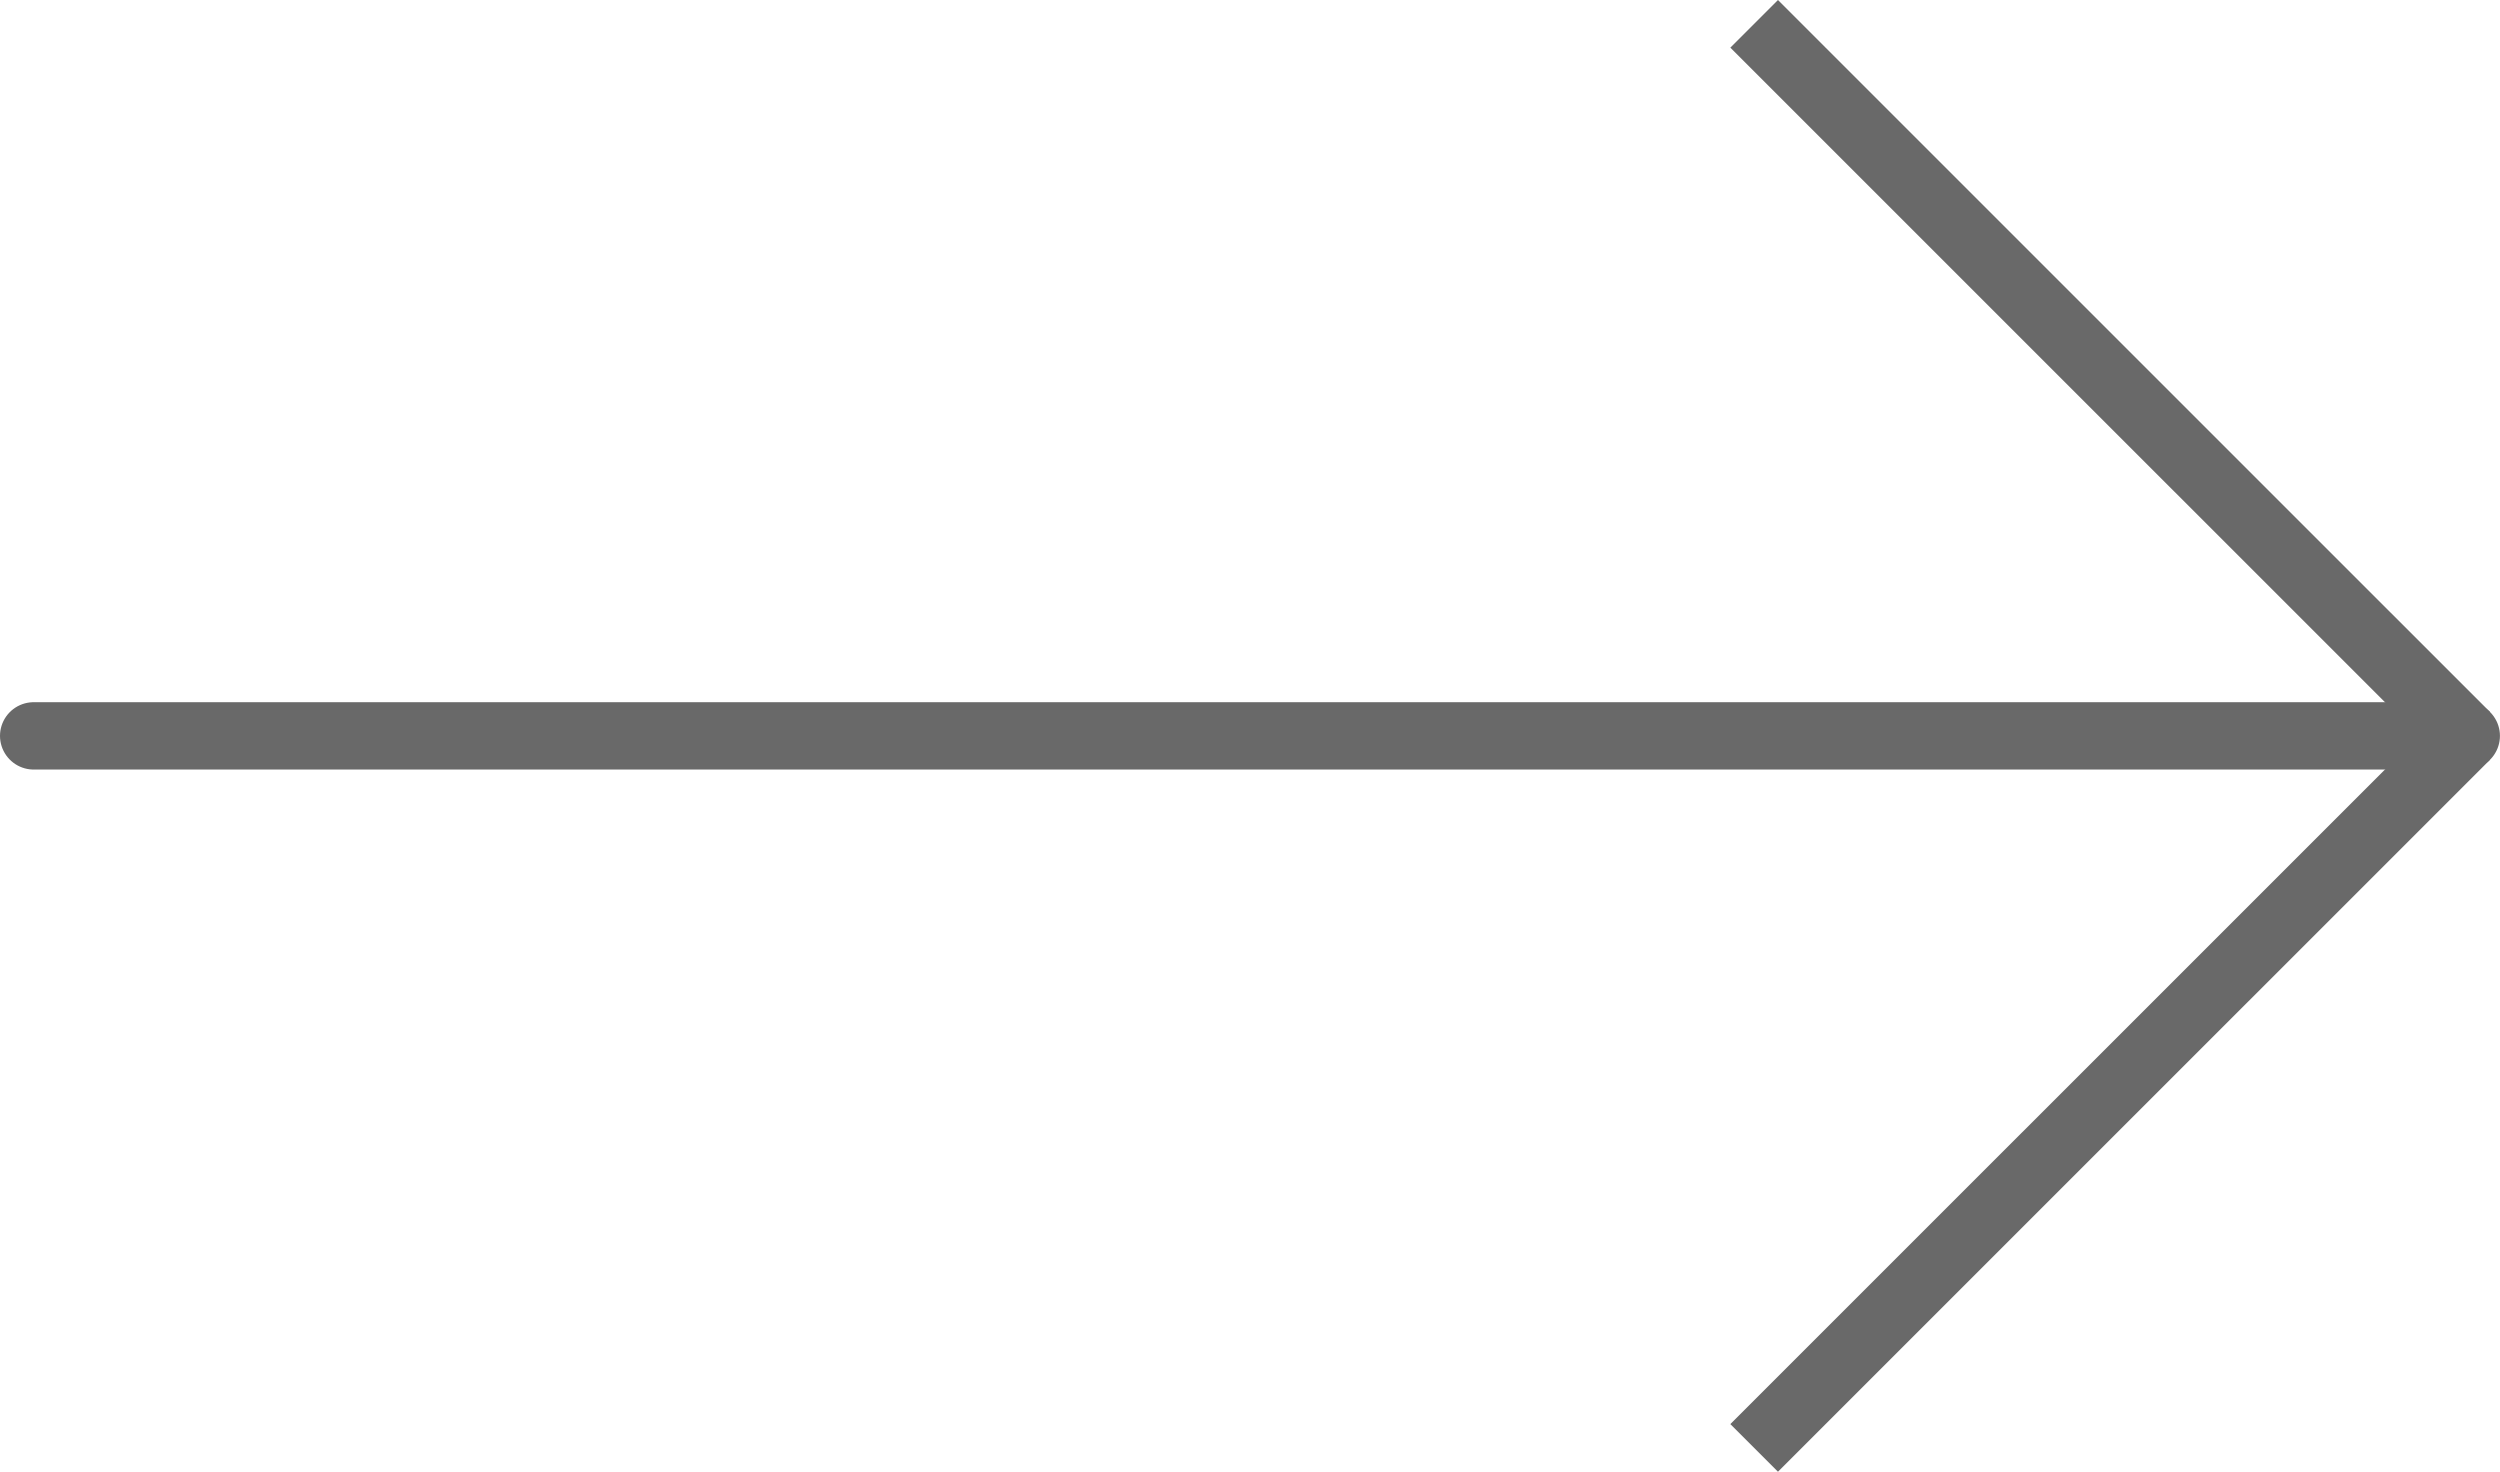 <?xml version="1.0" encoding="utf-8"?>
<!-- Generator: Adobe Illustrator 16.0.0, SVG Export Plug-In . SVG Version: 6.00 Build 0)  -->
<svg version="1.2" baseProfile="tiny" id="圖層_1"
	 xmlns="http://www.w3.org/2000/svg" xmlns:xlink="http://www.w3.org/1999/xlink" x="0px" y="0px" width="37.119px"
	 height="21.852px" viewBox="0 0 37.119 21.852" xml:space="preserve">
<line fill="none" stroke="#696969" stroke-linecap="round" stroke-linejoin="round" stroke-miterlimit="10" x1="36.618" y1="10.926" x2="0.5" y2="10.926"/>
<line fill="none" stroke="#696969" stroke-miterlimit="10" x1="36.618" y1="10.926" x2="26.045" y2="0.354"/>
<line fill="none" stroke="#696969" stroke-miterlimit="10" x1="26.045" y1="21.498" x2="36.618" y2="10.926"/>
</svg>
